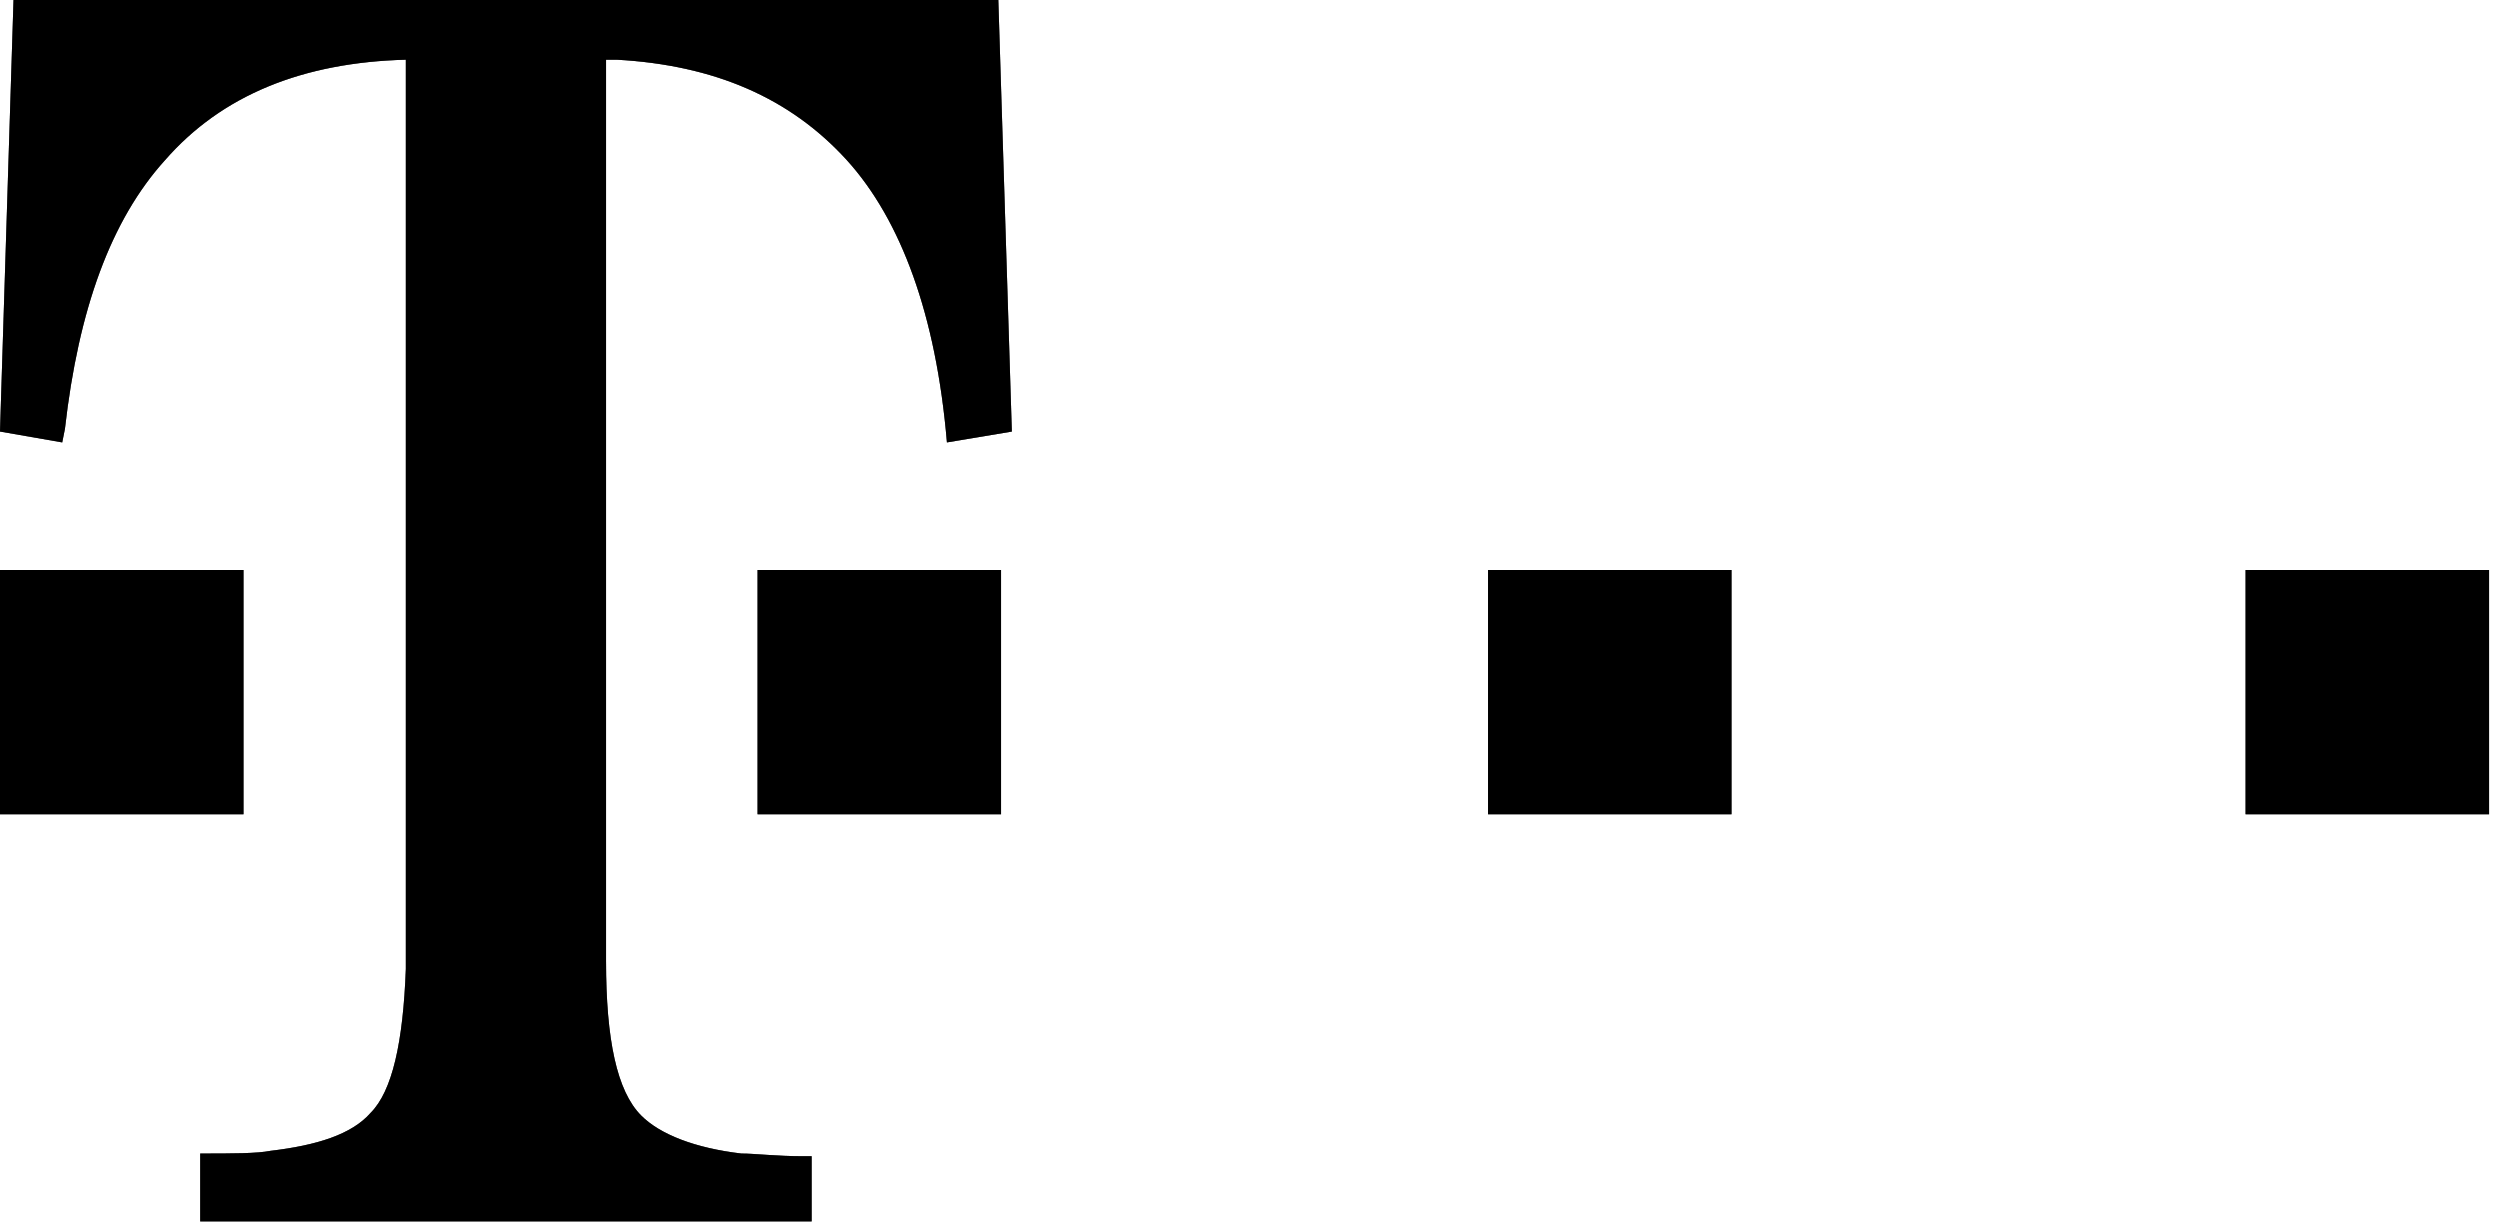 <svg width="120" height="59" viewBox="0 0 120 59" fill="none" xmlns="http://www.w3.org/2000/svg">
<path fill-rule="evenodd" clip-rule="evenodd" d="M47.92 0L48.569 20.715L45.452 21.236C44.933 15.113 43.245 10.553 40.648 7.687C37.92 4.69 34.284 3.127 29.609 2.866H29.09V46.119C29.09 49.897 29.609 52.373 30.778 53.545C31.687 54.457 33.375 55.108 35.583 55.369C36.232 55.369 37.271 55.499 38.57 55.499H38.959V58.626H9.61V55.369C11.168 55.369 12.337 55.369 12.986 55.239C15.194 54.978 16.882 54.457 17.791 53.415C18.83 52.373 19.35 50.028 19.48 46.51V2.866C14.545 2.996 10.649 4.56 7.922 7.687C5.324 10.553 3.766 14.852 3.117 20.584L2.987 21.236L0 20.715L0.649 0H47.92ZM11.688 27.359V39.084H0V27.359H11.688ZM48.05 27.359V39.084H36.362V27.359H48.05ZM83.113 27.359V39.084H71.425V27.359H83.113ZM119.475 27.359V39.084H107.787V27.359H119.475Z" fill="black"/>
<path fill-rule="evenodd" clip-rule="evenodd" d="M47.92 0L48.569 20.715L45.452 21.236C44.933 15.113 43.245 10.553 40.648 7.687C37.92 4.69 34.284 3.127 29.609 2.866H29.09V46.119C29.09 49.897 29.609 52.373 30.778 53.545C31.687 54.457 33.375 55.108 35.583 55.369C36.232 55.369 37.271 55.499 38.57 55.499H38.959V58.626H9.61V55.369C11.168 55.369 12.337 55.369 12.986 55.239C15.194 54.978 16.882 54.457 17.791 53.415C18.83 52.373 19.35 50.028 19.48 46.51V2.866C14.545 2.996 10.649 4.56 7.922 7.687C5.324 10.553 3.766 14.852 3.117 20.584L2.987 21.236L0 20.715L0.649 0H47.92ZM11.688 27.359V39.084H0V27.359H11.688ZM48.05 27.359V39.084H36.362V27.359H48.05ZM83.113 27.359V39.084H71.425V27.359H83.113ZM119.475 27.359V39.084H107.787V27.359H119.475Z" fill="black" fill-opacity="0.2"/>
<path fill-rule="evenodd" clip-rule="evenodd" d="M47.92 0L48.569 20.715L45.452 21.236C44.933 15.113 43.245 10.553 40.648 7.687C37.92 4.69 34.284 3.127 29.609 2.866H29.09V46.119C29.09 49.897 29.609 52.373 30.778 53.545C31.687 54.457 33.375 55.108 35.583 55.369C36.232 55.369 37.271 55.499 38.57 55.499H38.959V58.626H9.61V55.369C11.168 55.369 12.337 55.369 12.986 55.239C15.194 54.978 16.882 54.457 17.791 53.415C18.83 52.373 19.35 50.028 19.48 46.51V2.866C14.545 2.996 10.649 4.56 7.922 7.687C5.324 10.553 3.766 14.852 3.117 20.584L2.987 21.236L0 20.715L0.649 0H47.92ZM11.688 27.359V39.084H0V27.359H11.688ZM48.05 27.359V39.084H36.362V27.359H48.05ZM83.113 27.359V39.084H71.425V27.359H83.113ZM119.475 27.359V39.084H107.787V27.359H119.475Z" fill="black" fill-opacity="0.2"/>
<path fill-rule="evenodd" clip-rule="evenodd" d="M47.92 0L48.569 20.715L45.452 21.236C44.933 15.113 43.245 10.553 40.648 7.687C37.92 4.69 34.284 3.127 29.609 2.866H29.09V46.119C29.09 49.897 29.609 52.373 30.778 53.545C31.687 54.457 33.375 55.108 35.583 55.369C36.232 55.369 37.271 55.499 38.57 55.499H38.959V58.626H9.61V55.369C11.168 55.369 12.337 55.369 12.986 55.239C15.194 54.978 16.882 54.457 17.791 53.415C18.83 52.373 19.35 50.028 19.48 46.51V2.866C14.545 2.996 10.649 4.56 7.922 7.687C5.324 10.553 3.766 14.852 3.117 20.584L2.987 21.236L0 20.715L0.649 0H47.92ZM11.688 27.359V39.084H0V27.359H11.688ZM48.05 27.359V39.084H36.362V27.359H48.05ZM83.113 27.359V39.084H71.425V27.359H83.113ZM119.475 27.359V39.084H107.787V27.359H119.475Z" fill="black" fill-opacity="0.2"/>
<path fill-rule="evenodd" clip-rule="evenodd" d="M47.92 0L48.569 20.715L45.452 21.236C44.933 15.113 43.245 10.553 40.648 7.687C37.92 4.69 34.284 3.127 29.609 2.866H29.09V46.119C29.09 49.897 29.609 52.373 30.778 53.545C31.687 54.457 33.375 55.108 35.583 55.369C36.232 55.369 37.271 55.499 38.57 55.499H38.959V58.626H9.61V55.369C11.168 55.369 12.337 55.369 12.986 55.239C15.194 54.978 16.882 54.457 17.791 53.415C18.83 52.373 19.35 50.028 19.48 46.51V2.866C14.545 2.996 10.649 4.56 7.922 7.687C5.324 10.553 3.766 14.852 3.117 20.584L2.987 21.236L0 20.715L0.649 0H47.92ZM11.688 27.359V39.084H0V27.359H11.688ZM48.05 27.359V39.084H36.362V27.359H48.05ZM83.113 27.359V39.084H71.425V27.359H83.113ZM119.475 27.359V39.084H107.787V27.359H119.475Z" fill="black" fill-opacity="0.2"/>
</svg>
